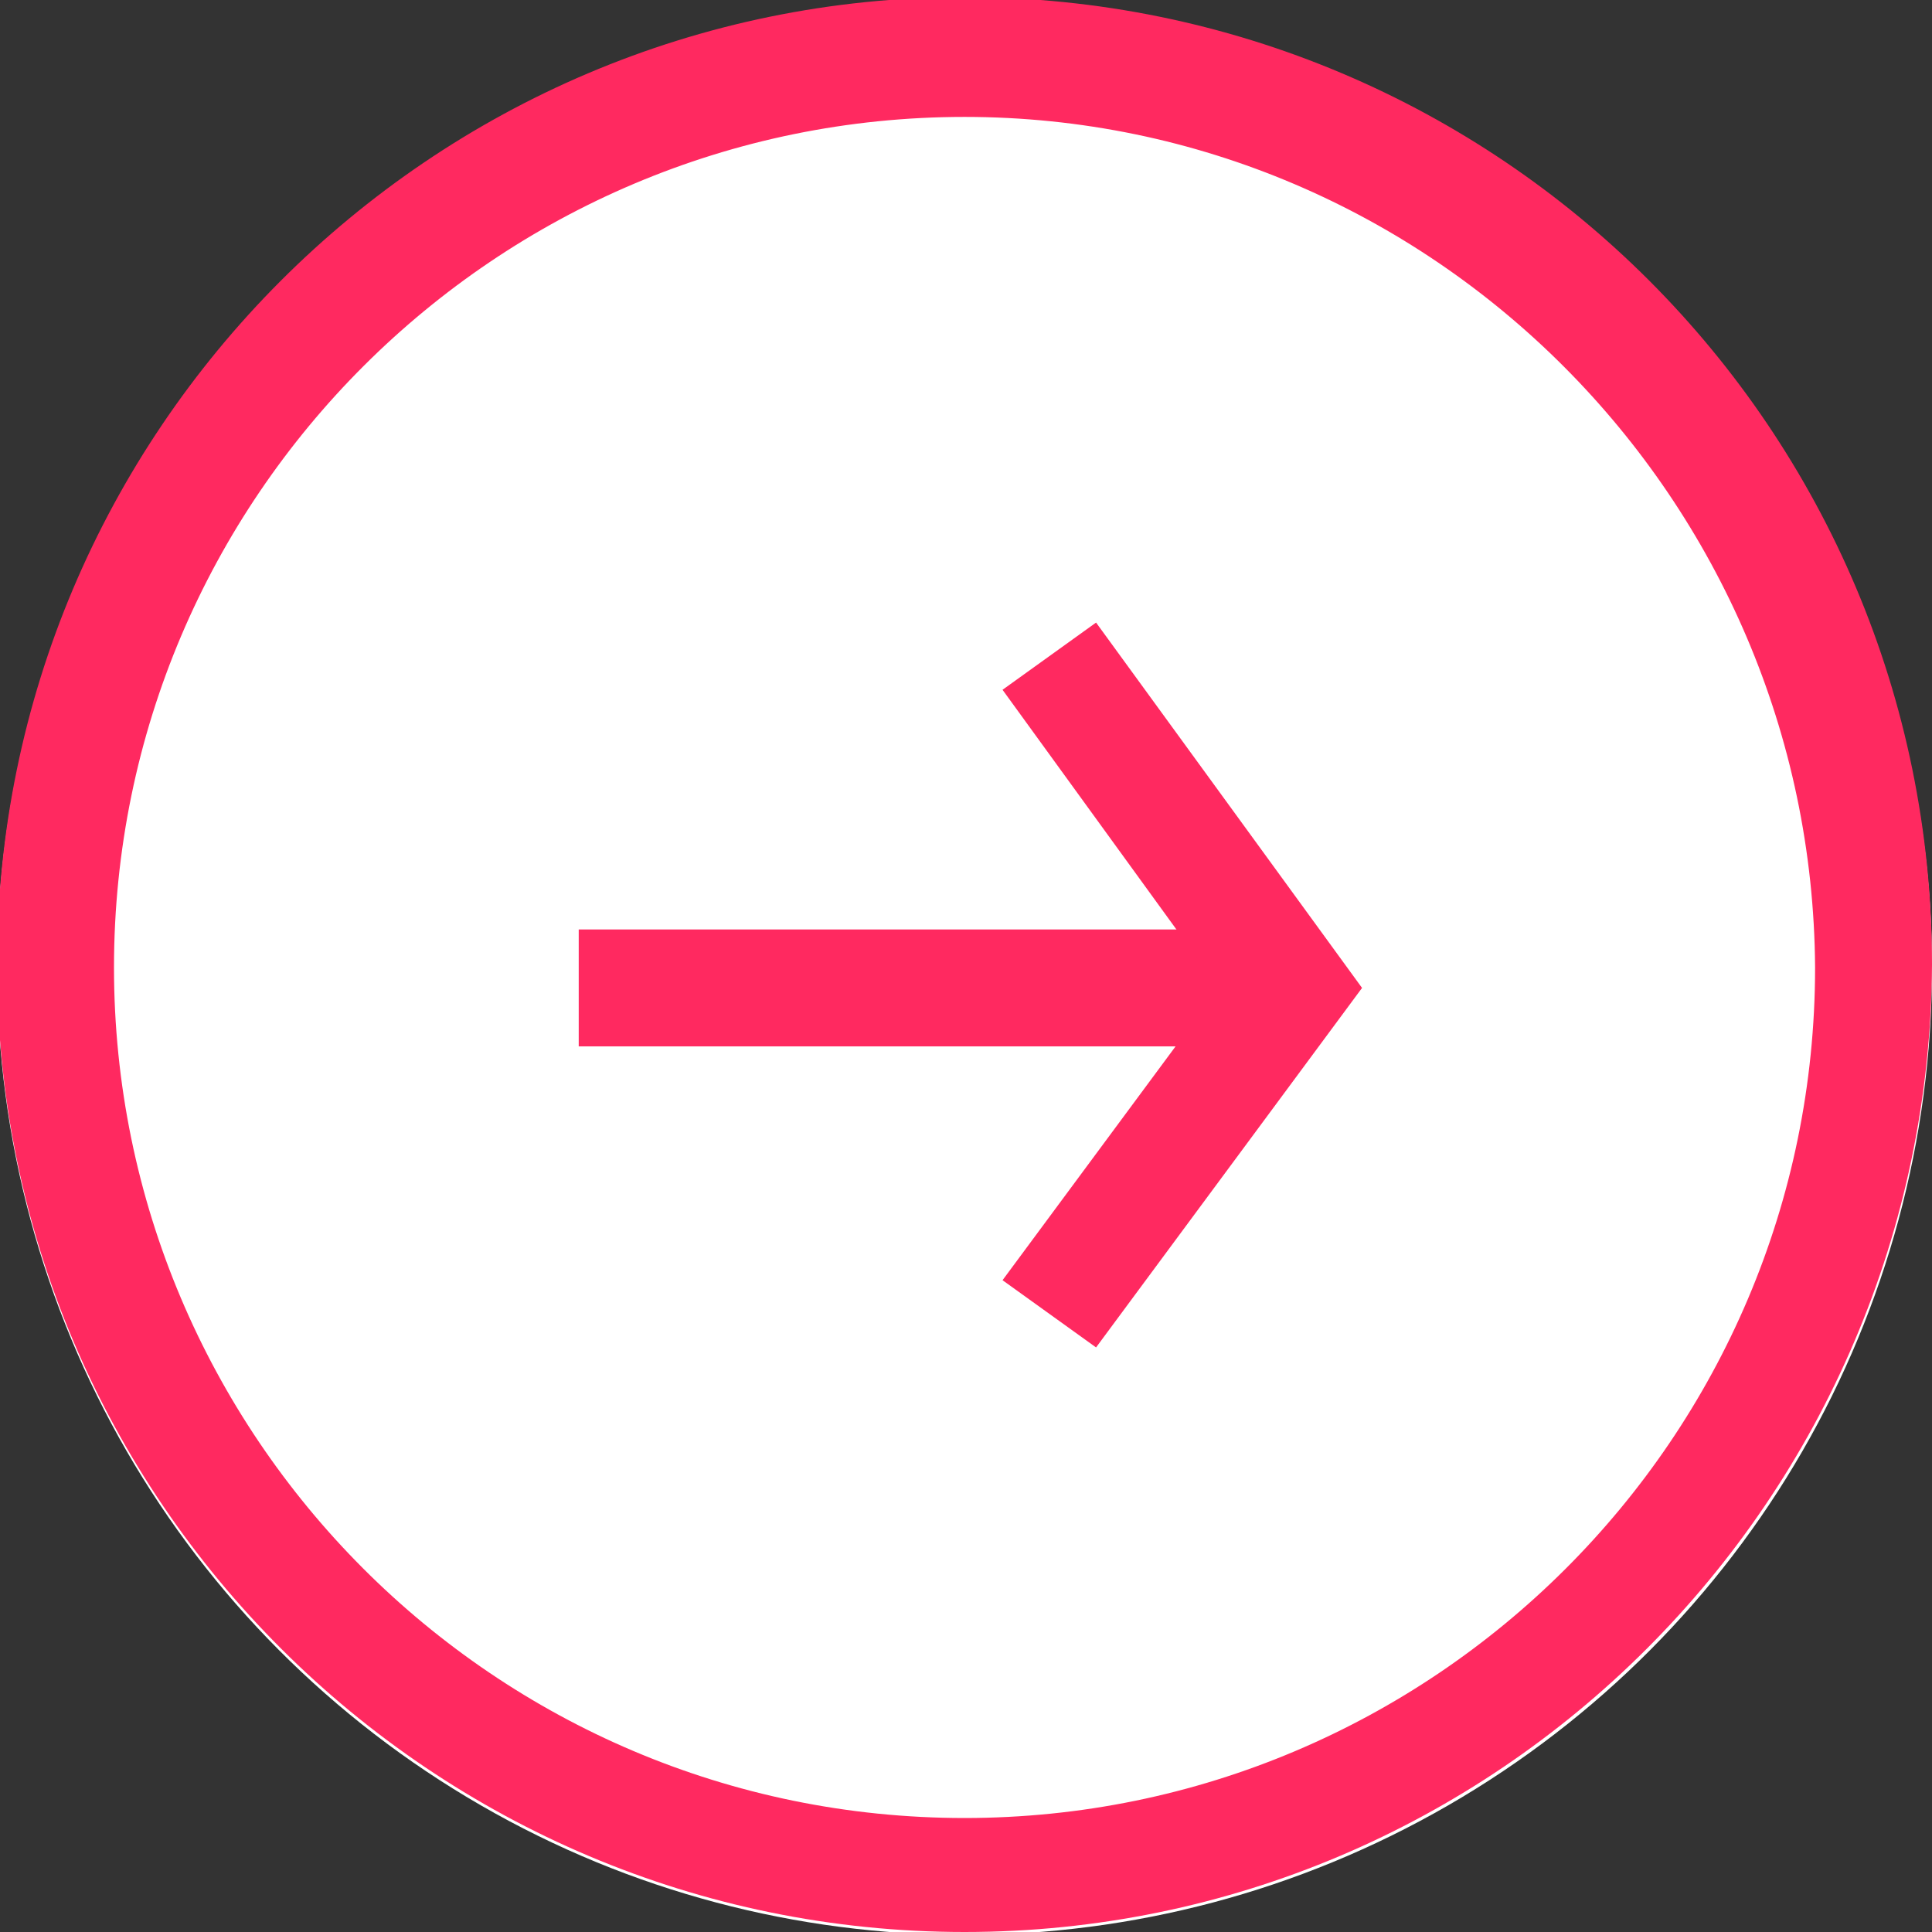 <?xml version="1.0" encoding="utf-8"?>
<!-- Generator: Adobe Illustrator 19.1.0, SVG Export Plug-In . SVG Version: 6.00 Build 0)  -->
<svg version="1.1" id="Capa_1" xmlns="http://www.w3.org/2000/svg" xmlns:xlink="http://www.w3.org/1999/xlink" x="0px" y="0px"
	 width="66.1px" height="66.1px" viewBox="-26 -6.1 66.1 66.1" style="enable-background:new -26 -6.1 66.1 66.1;"
	 xml:space="preserve">
<rect x="-26" y="-6.1" width="66.1" height="66.1" fill="#333333" stroke="none"/>
<style type="text/css">
	.st0{fill:#FFFFFF;}
	.st1{fill:#FF2960;}
</style>
<circle class="st0" cx="7" cy="27" r="33.1"/>
<g>
	<g>
		<path class="st1" d="M7,60c-18.2,0-33.1-14.8-33.1-33.1C-26.1,8.7-11.3-6.2,7-6.2S40.1,8.6,40.1,26.9C40,45.2,25.2,60,7,60z
			 M7-2.1c-16,0-29.1,13-29.1,29.1c0,16,13,29.1,29.1,29.1c16,0,29.1-13,29.1-29.1C36,11,23-2.1,7-2.1z"/>
		<g>
			<rect x="-6.2" y="25.7" class="st1" width="22.5" height="4"/>
			<polygon class="st1" points="11.5,40 8.3,37.7 15.7,27.7 8.3,17.5 11.5,15.2 20.6,27.7 			"/>
		</g>
	</g>
</g>
</svg>

